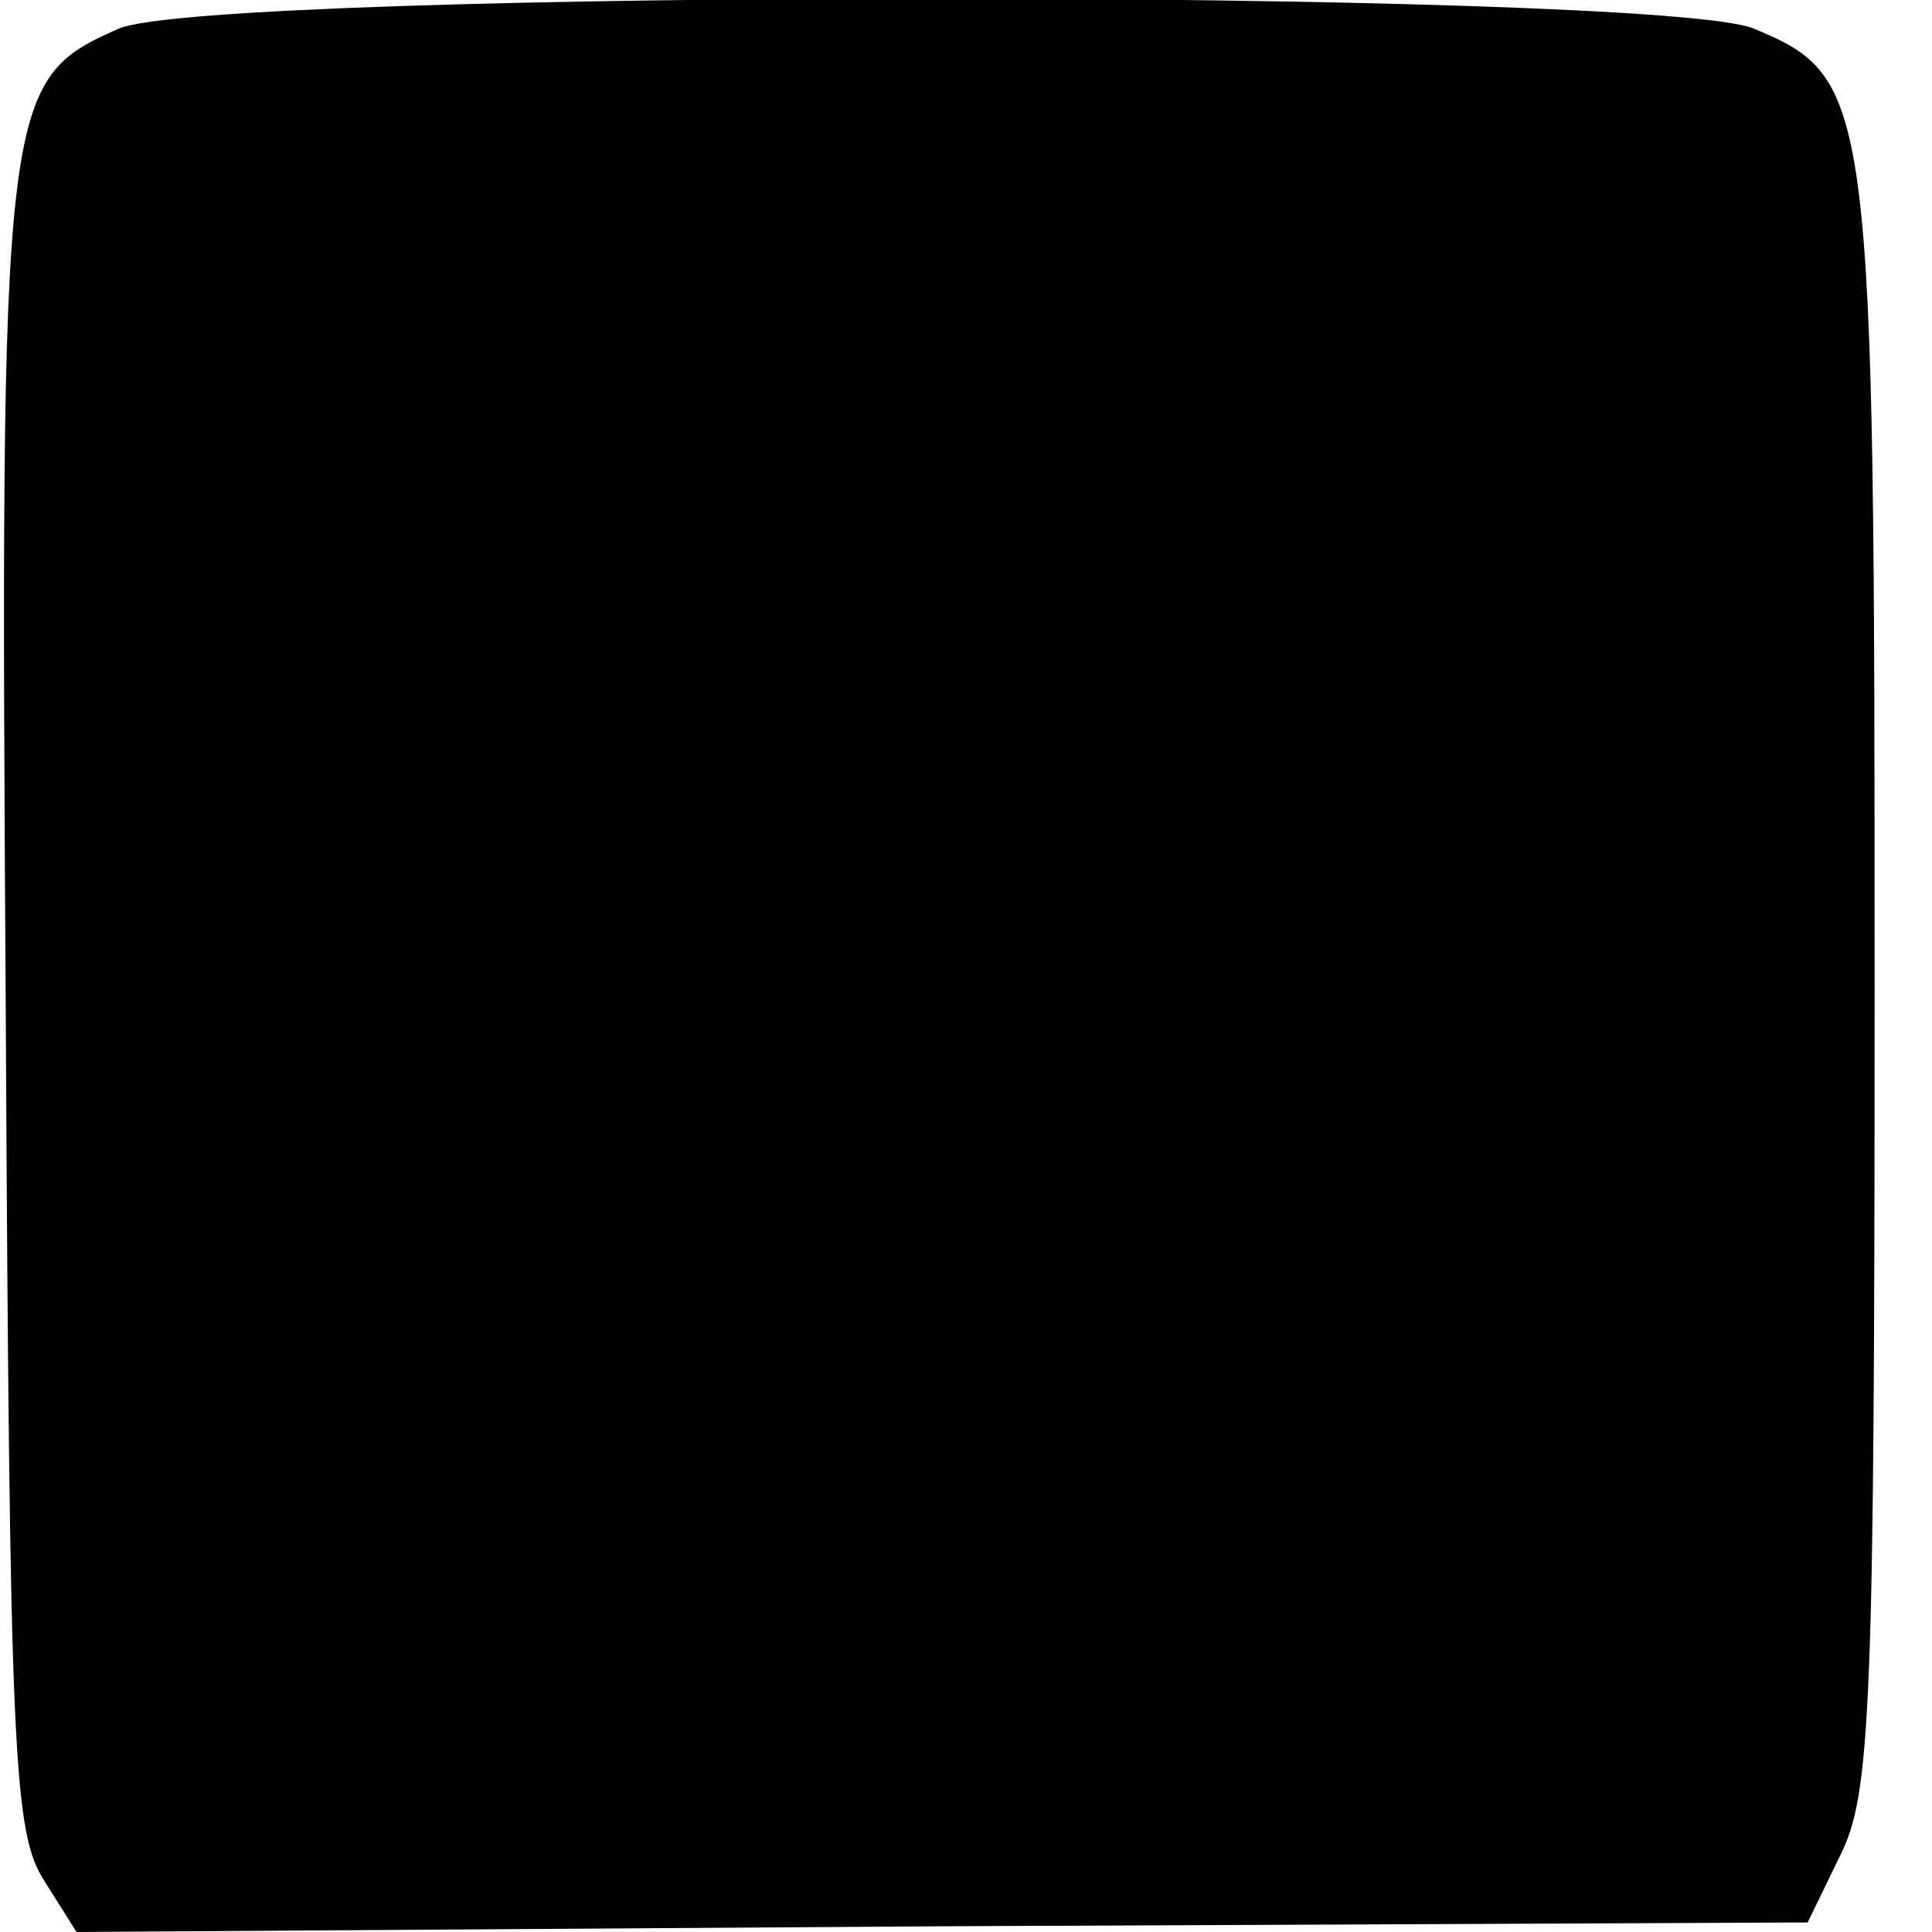 <?xml version="1.0" standalone="no"?>
<!DOCTYPE svg PUBLIC "-//W3C//DTD SVG 20010904//EN"
 "http://www.w3.org/TR/2001/REC-SVG-20010904/DTD/svg10.dtd">
<svg version="1.0" xmlns="http://www.w3.org/2000/svg"
 width="101pt" height="101pt" viewBox="0 0 101 101"
 preserveAspectRatio="xMidYMid meet">
<g transform="translate(0,101) scale(0.1,-0.1)"
fill="#000000" stroke="none">
<path d="M62 995 c-61 -27 -62 -35 -59 -512 2 -390 4 -431 20 -456 l17 -27
453 3 452 2 17 35 c16 32 18 75 18 453 0 466 -1 476 -63 502 -50 21 -807 21
-855 0z"/>
</g>
</svg>
